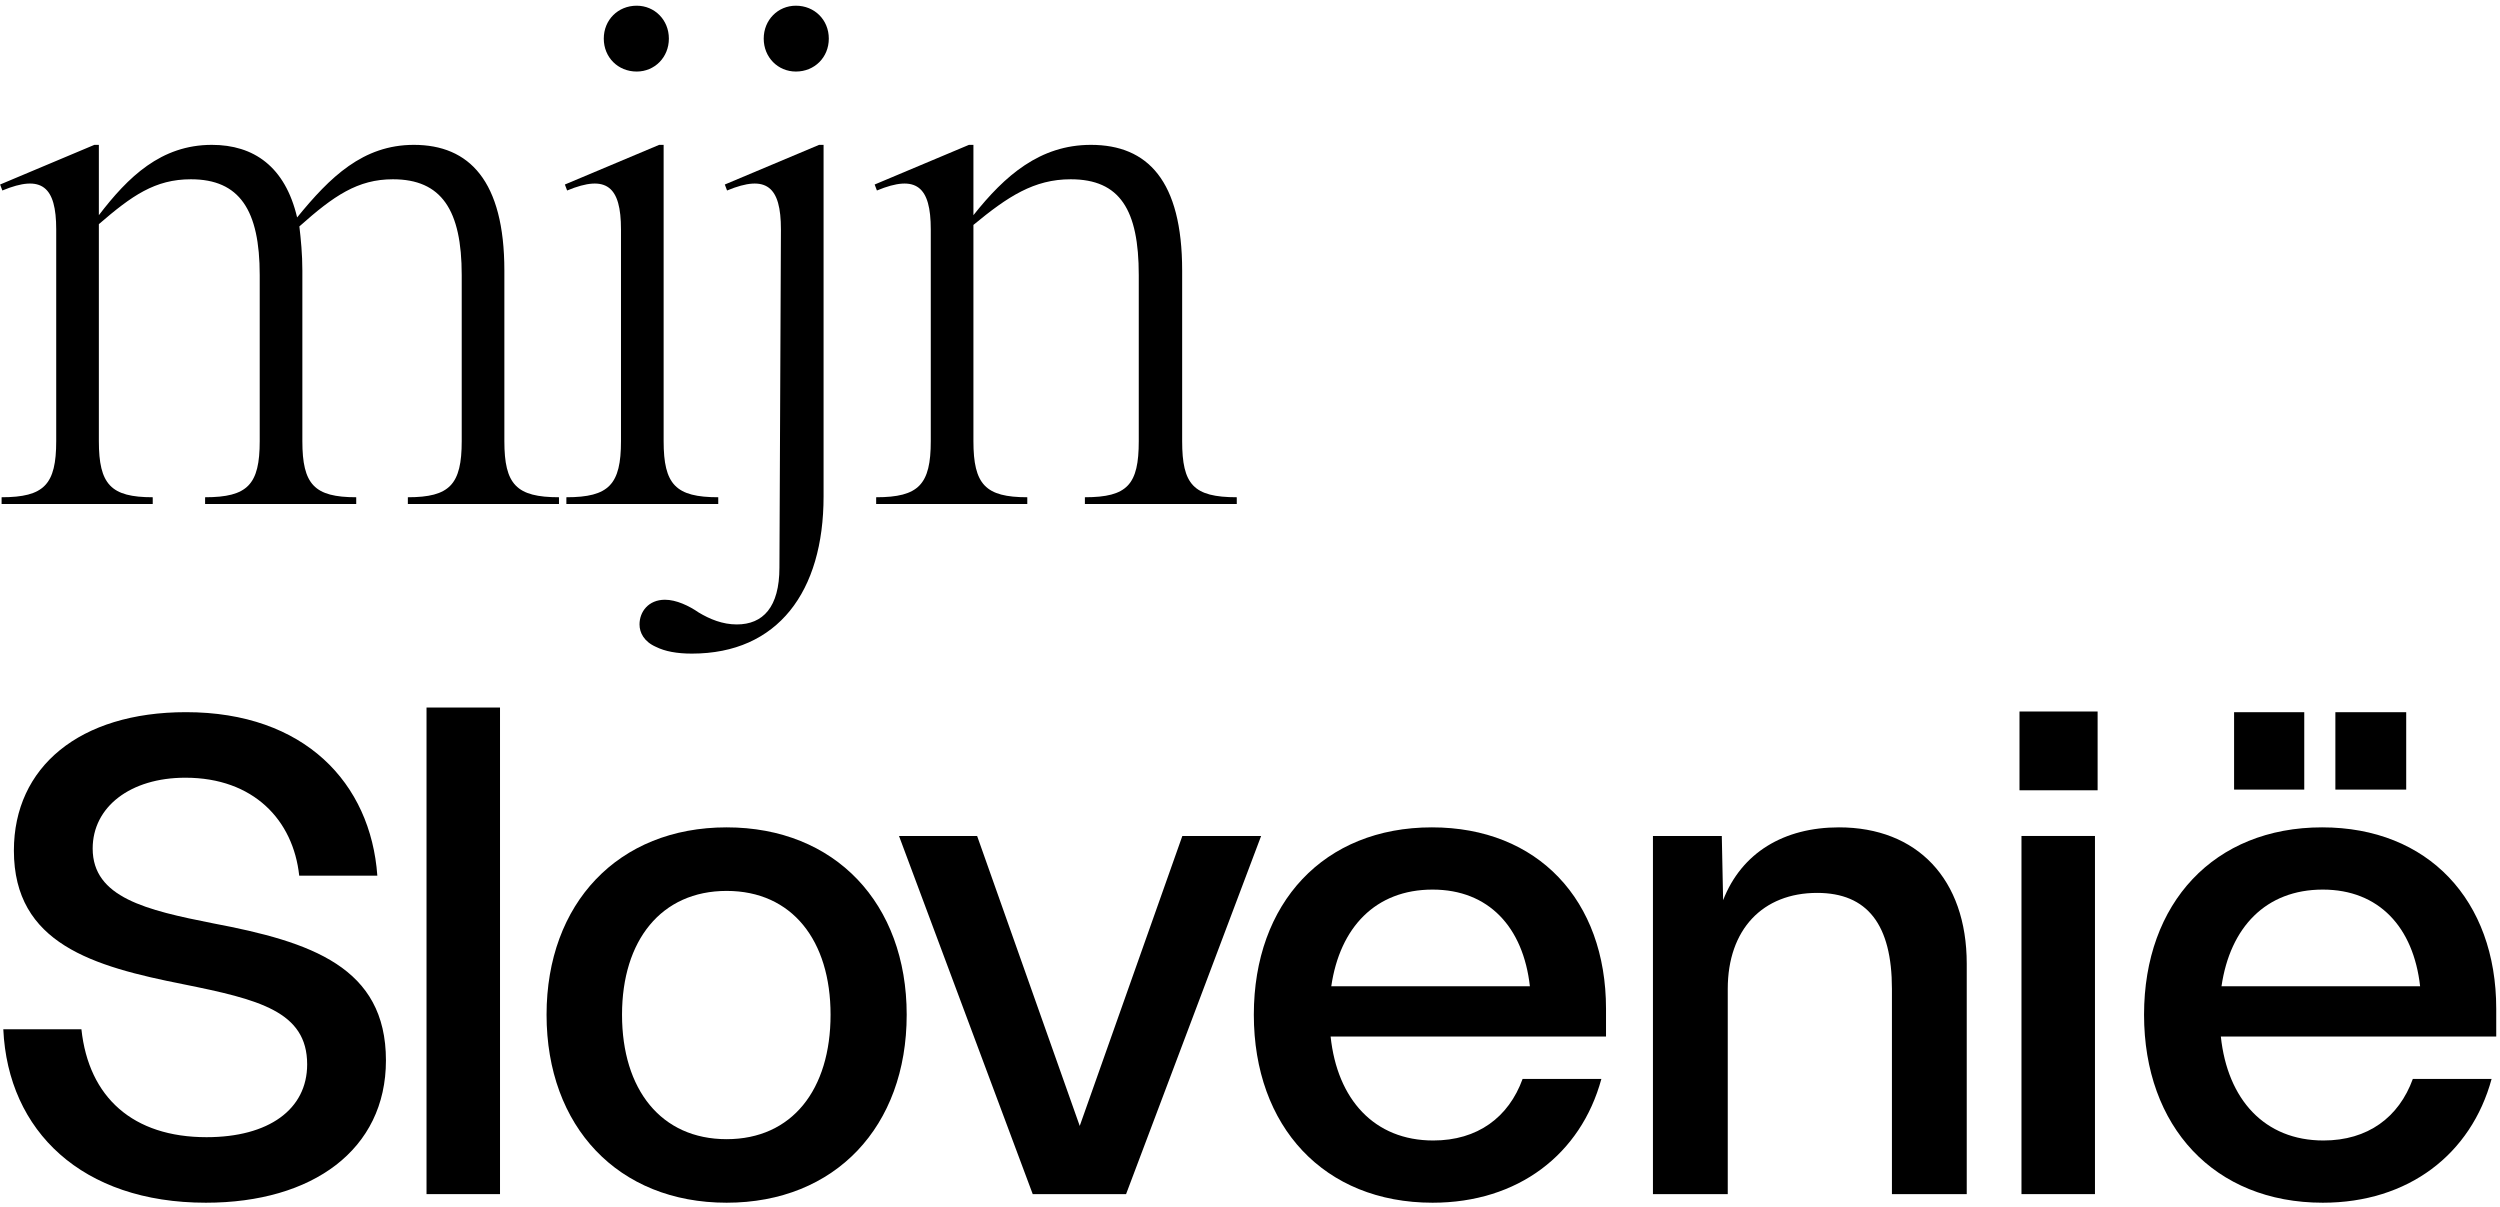 <svg width="377" height="182" viewBox="0 0 377 182" fill="none" xmlns="http://www.w3.org/2000/svg">
<path d="M0.241 74.985C6.672 74.985 8.477 73.067 8.477 66.523V34.594C8.477 28.163 6.334 26.245 0.354 28.727L0.016 27.825L14.231 21.845H14.908V32.45C19.308 26.697 24.273 21.845 31.944 21.845C38.263 21.845 43.001 25.117 44.806 32.789C49.77 26.697 54.735 21.845 62.407 21.845C70.755 21.845 76.058 27.261 76.058 40.799V66.523C76.058 73.067 77.863 74.985 84.294 74.985V76H61.504V74.985C67.822 74.985 69.627 73.067 69.627 66.523V41.476C69.627 31.661 66.581 27.035 59.248 27.035C53.945 27.035 50.334 29.517 45.145 34.143C45.37 36.061 45.596 38.317 45.596 40.799V66.523C45.596 73.067 47.401 74.985 53.719 74.985V76H30.929V74.985C37.36 74.985 39.165 73.067 39.165 66.523V41.476C39.165 31.661 36.119 27.035 28.785 27.035C23.37 27.035 19.872 29.517 14.908 33.804V66.523C14.908 73.067 16.713 74.985 23.032 74.985V76H0.241V74.985Z" fill="black"/>
<path d="M85.409 74.985C91.84 74.985 93.645 73.067 93.645 66.523V34.594C93.645 28.163 91.502 26.245 85.522 28.727L85.183 27.825L99.399 21.845H100.076V66.523C100.076 73.067 101.881 74.985 108.312 74.985V76H85.409V74.985ZM96.014 10.789C93.194 10.789 91.05 8.645 91.05 5.824C91.05 3.004 93.194 0.86 96.014 0.86C98.722 0.86 100.866 3.004 100.866 5.824C100.866 8.645 98.722 10.789 96.014 10.789Z" fill="black"/>
<path d="M104.338 98.564C102.081 98.564 100.276 98.226 98.922 97.549C97.117 96.759 96.44 95.406 96.44 94.165C96.44 92.246 97.794 90.441 100.276 90.441C101.969 90.441 103.887 91.344 105.353 92.359C107.046 93.375 108.964 94.165 111.107 94.165C115.056 94.165 117.538 91.57 117.538 85.59L117.764 34.594C117.764 28.163 115.62 26.245 109.64 28.727L109.302 27.825L123.518 21.845H124.195V74.872C124.195 89.2 117.312 98.564 104.338 98.564ZM120.02 10.789C117.312 10.789 115.169 8.645 115.169 5.824C115.169 3.004 117.312 0.86 120.02 0.86C122.841 0.86 124.984 3.004 124.984 5.824C124.984 8.645 122.841 10.789 120.02 10.789Z" fill="black"/>
<path d="M132.125 74.985C138.556 74.985 140.361 73.067 140.361 66.523V34.594C140.361 28.163 138.217 26.245 132.238 28.727L131.899 27.825L146.115 21.845H146.792V32.45C151.53 26.471 156.833 21.845 164.505 21.845C173.079 21.845 178.269 27.261 178.269 40.799V66.523C178.269 73.067 179.962 74.985 186.505 74.985V76H163.602V74.985C170.033 74.985 171.726 73.067 171.726 66.523V41.476C171.726 31.661 168.905 27.035 161.459 27.035C155.93 27.035 151.982 29.63 146.792 33.917V66.523C146.792 73.067 148.597 74.985 154.915 74.985V76H132.125V74.985Z" fill="black"/>
<path d="M0.498 155.215H12.278C13.376 165.497 20.065 171.487 31.146 171.487C40.53 171.487 46.32 167.294 46.32 160.506C46.32 152.519 39.033 150.722 27.652 148.426C14.075 145.731 2.095 142.336 2.095 128.26C2.095 115.681 11.978 107.395 28.051 107.395C45.921 107.395 55.904 118.077 56.902 132.054H45.122C44.224 123.668 38.234 117.279 27.951 117.279C19.665 117.279 13.975 121.671 13.975 127.961C13.975 135.348 22.061 137.245 32.144 139.242C46.919 142.037 58.2 145.83 58.2 159.907C58.2 173.384 47.119 181.37 31.046 181.37C12.378 181.37 1.196 170.589 0.498 155.215Z" fill="black"/>
<path d="M64.32 180.073V106.696H75.402V180.073H64.32Z" fill="black"/>
<path d="M93.802 153.018C93.802 164.299 99.692 171.787 109.575 171.787C119.458 171.787 125.249 164.299 125.249 153.018C125.249 141.837 119.458 134.35 109.575 134.35C99.692 134.35 93.802 141.837 93.802 153.018ZM82.421 153.018C82.421 136.247 93.203 124.766 109.575 124.766C125.948 124.766 136.729 136.247 136.729 153.018C136.729 169.89 125.948 181.37 109.575 181.37C93.203 181.37 82.421 169.89 82.421 153.018Z" fill="black"/>
<path d="M155.735 180.073L135.57 126.064H147.35L162.824 169.79L178.297 126.064H190.177L169.812 180.073H155.735Z" fill="black"/>
<path d="M200.757 148.725H230.706C229.708 139.84 224.517 134.15 216.031 134.15C207.446 134.15 202.055 139.84 200.757 148.725ZM189.077 153.018C189.077 136.147 199.659 124.766 215.931 124.766C231.904 124.766 242.187 135.747 242.187 152.12V156.313H200.657C201.656 165.797 207.246 171.986 216.131 171.986C222.82 171.986 227.512 168.492 229.608 162.702H241.488C238.394 174.083 228.91 181.37 216.031 181.37C199.659 181.37 189.077 169.89 189.077 153.018Z" fill="black"/>
<path d="M249.264 180.073V126.064H259.647L259.846 135.747C262.642 128.56 269.031 124.766 277.317 124.766C289.097 124.766 296.584 132.553 296.584 145.331V180.073H285.303V149.125C285.303 139.441 281.61 134.649 274.022 134.649C265.836 134.649 260.545 140.14 260.545 149.125V180.073H249.264Z" fill="black"/>
<path d="M304.839 180.073V126.064H315.92V180.073H304.839ZM304.54 119.175V107.295H316.32V119.175H304.54Z" fill="black"/>
<path d="M335.003 148.725H364.952C363.954 139.84 358.763 134.15 350.277 134.15C341.692 134.15 336.301 139.84 335.003 148.725ZM323.323 153.018C323.323 136.147 333.905 124.766 350.177 124.766C366.15 124.766 376.433 135.747 376.433 152.12V156.313H334.903C335.902 165.797 341.492 171.986 350.377 171.986C357.066 171.986 361.758 168.492 363.854 162.702H375.734C372.639 174.083 363.155 181.37 350.277 181.37C333.905 181.37 323.323 169.89 323.323 153.018ZM336.9 119.076V107.395H347.482V119.076H336.9ZM352.174 119.076V107.395H362.856V119.076H352.174Z" fill="black"/>
</svg>
